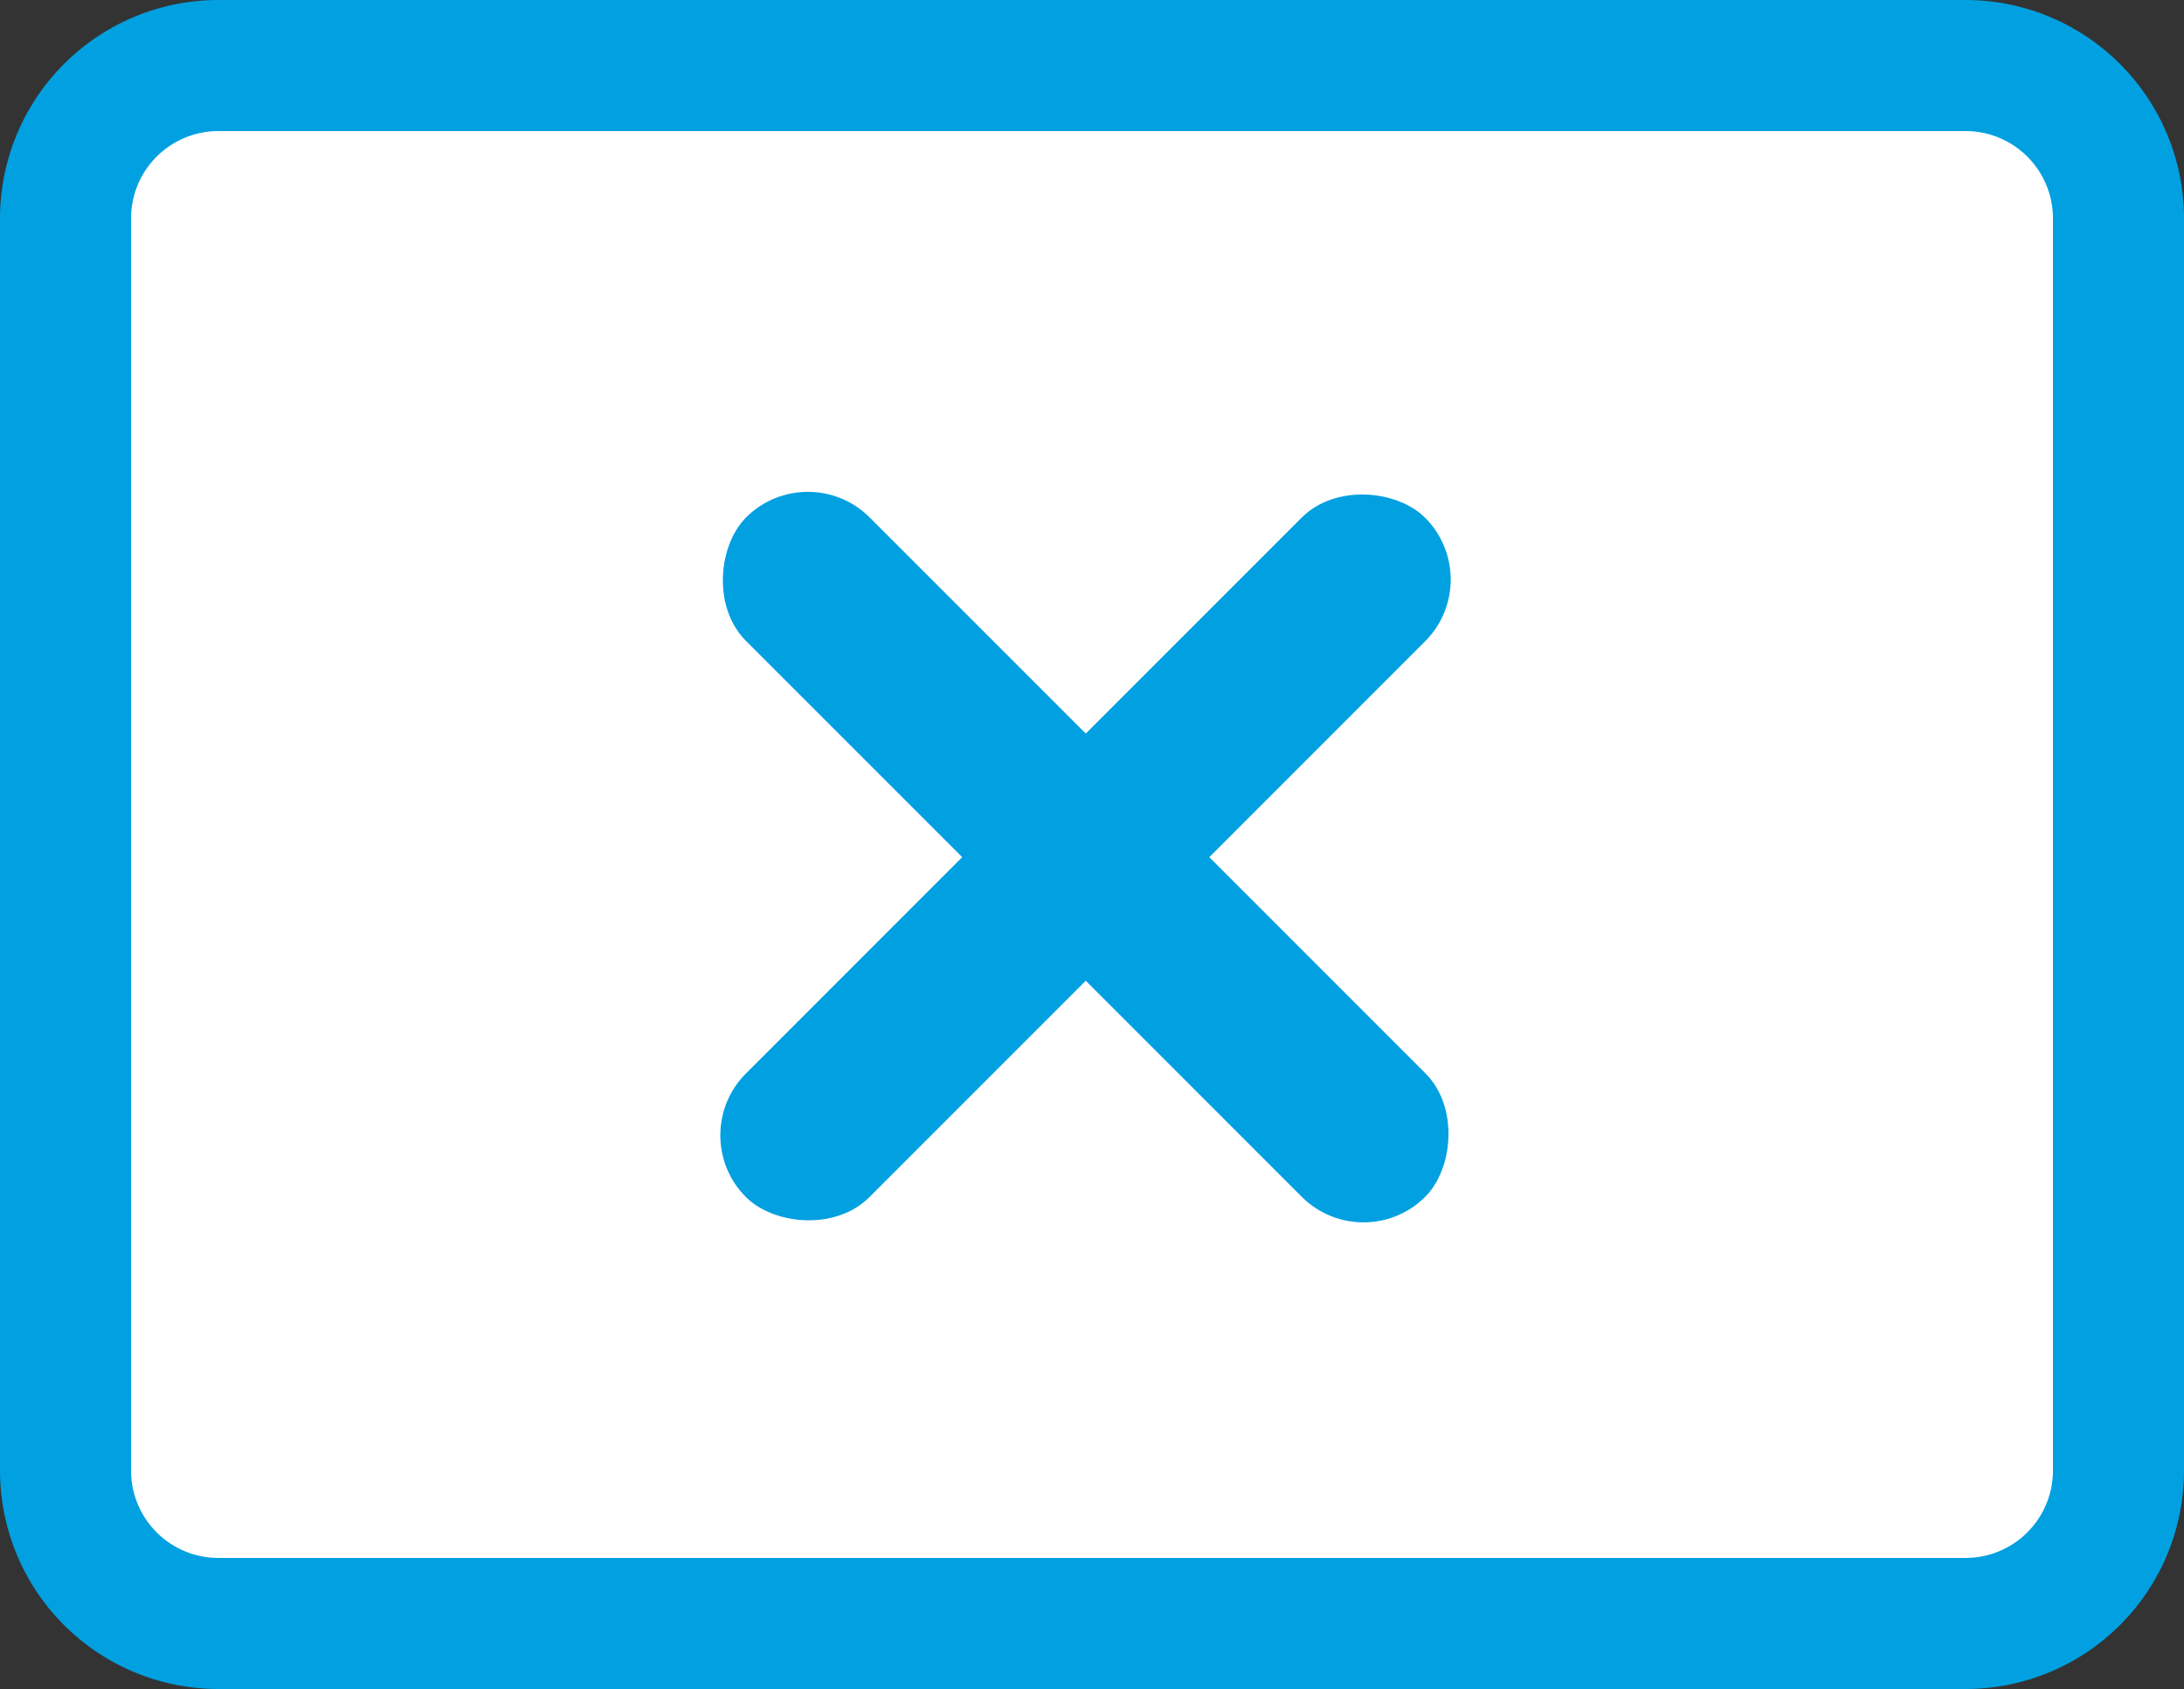 <svg xmlns="http://www.w3.org/2000/svg" viewBox="0 0 50 38.66"><rect x="0" y="0" width="50" height="38.66" fill="#333333" stroke="none"/><rect x="1.5" y="1.5" width="47" height="35.66" rx="3.5" style="fill:#fff"/><path d="M45,3a2,2,0,0,1,2,2V33.66a2,2,0,0,1-2,2H5a2,2,0,0,1-2-2V5A2,2,0,0,1,5,3H45m0-3H5A5,5,0,0,0,0,5V33.66a5,5,0,0,0,5,5H45a5,5,0,0,0,5-5V5a5,5,0,0,0-5-5Z" style="fill:#00a0e1"/><rect x="13.85" y="17.62" width="21.99" height="4" rx="2" transform="translate(-6.59 23.32) rotate(-45)" style="fill:#00a0e1"/><rect x="13.85" y="17.62" width="21.99" height="4" rx="2" transform="translate(28.55 51.06) rotate(-135)" style="fill:#00a0e1"/></svg>
